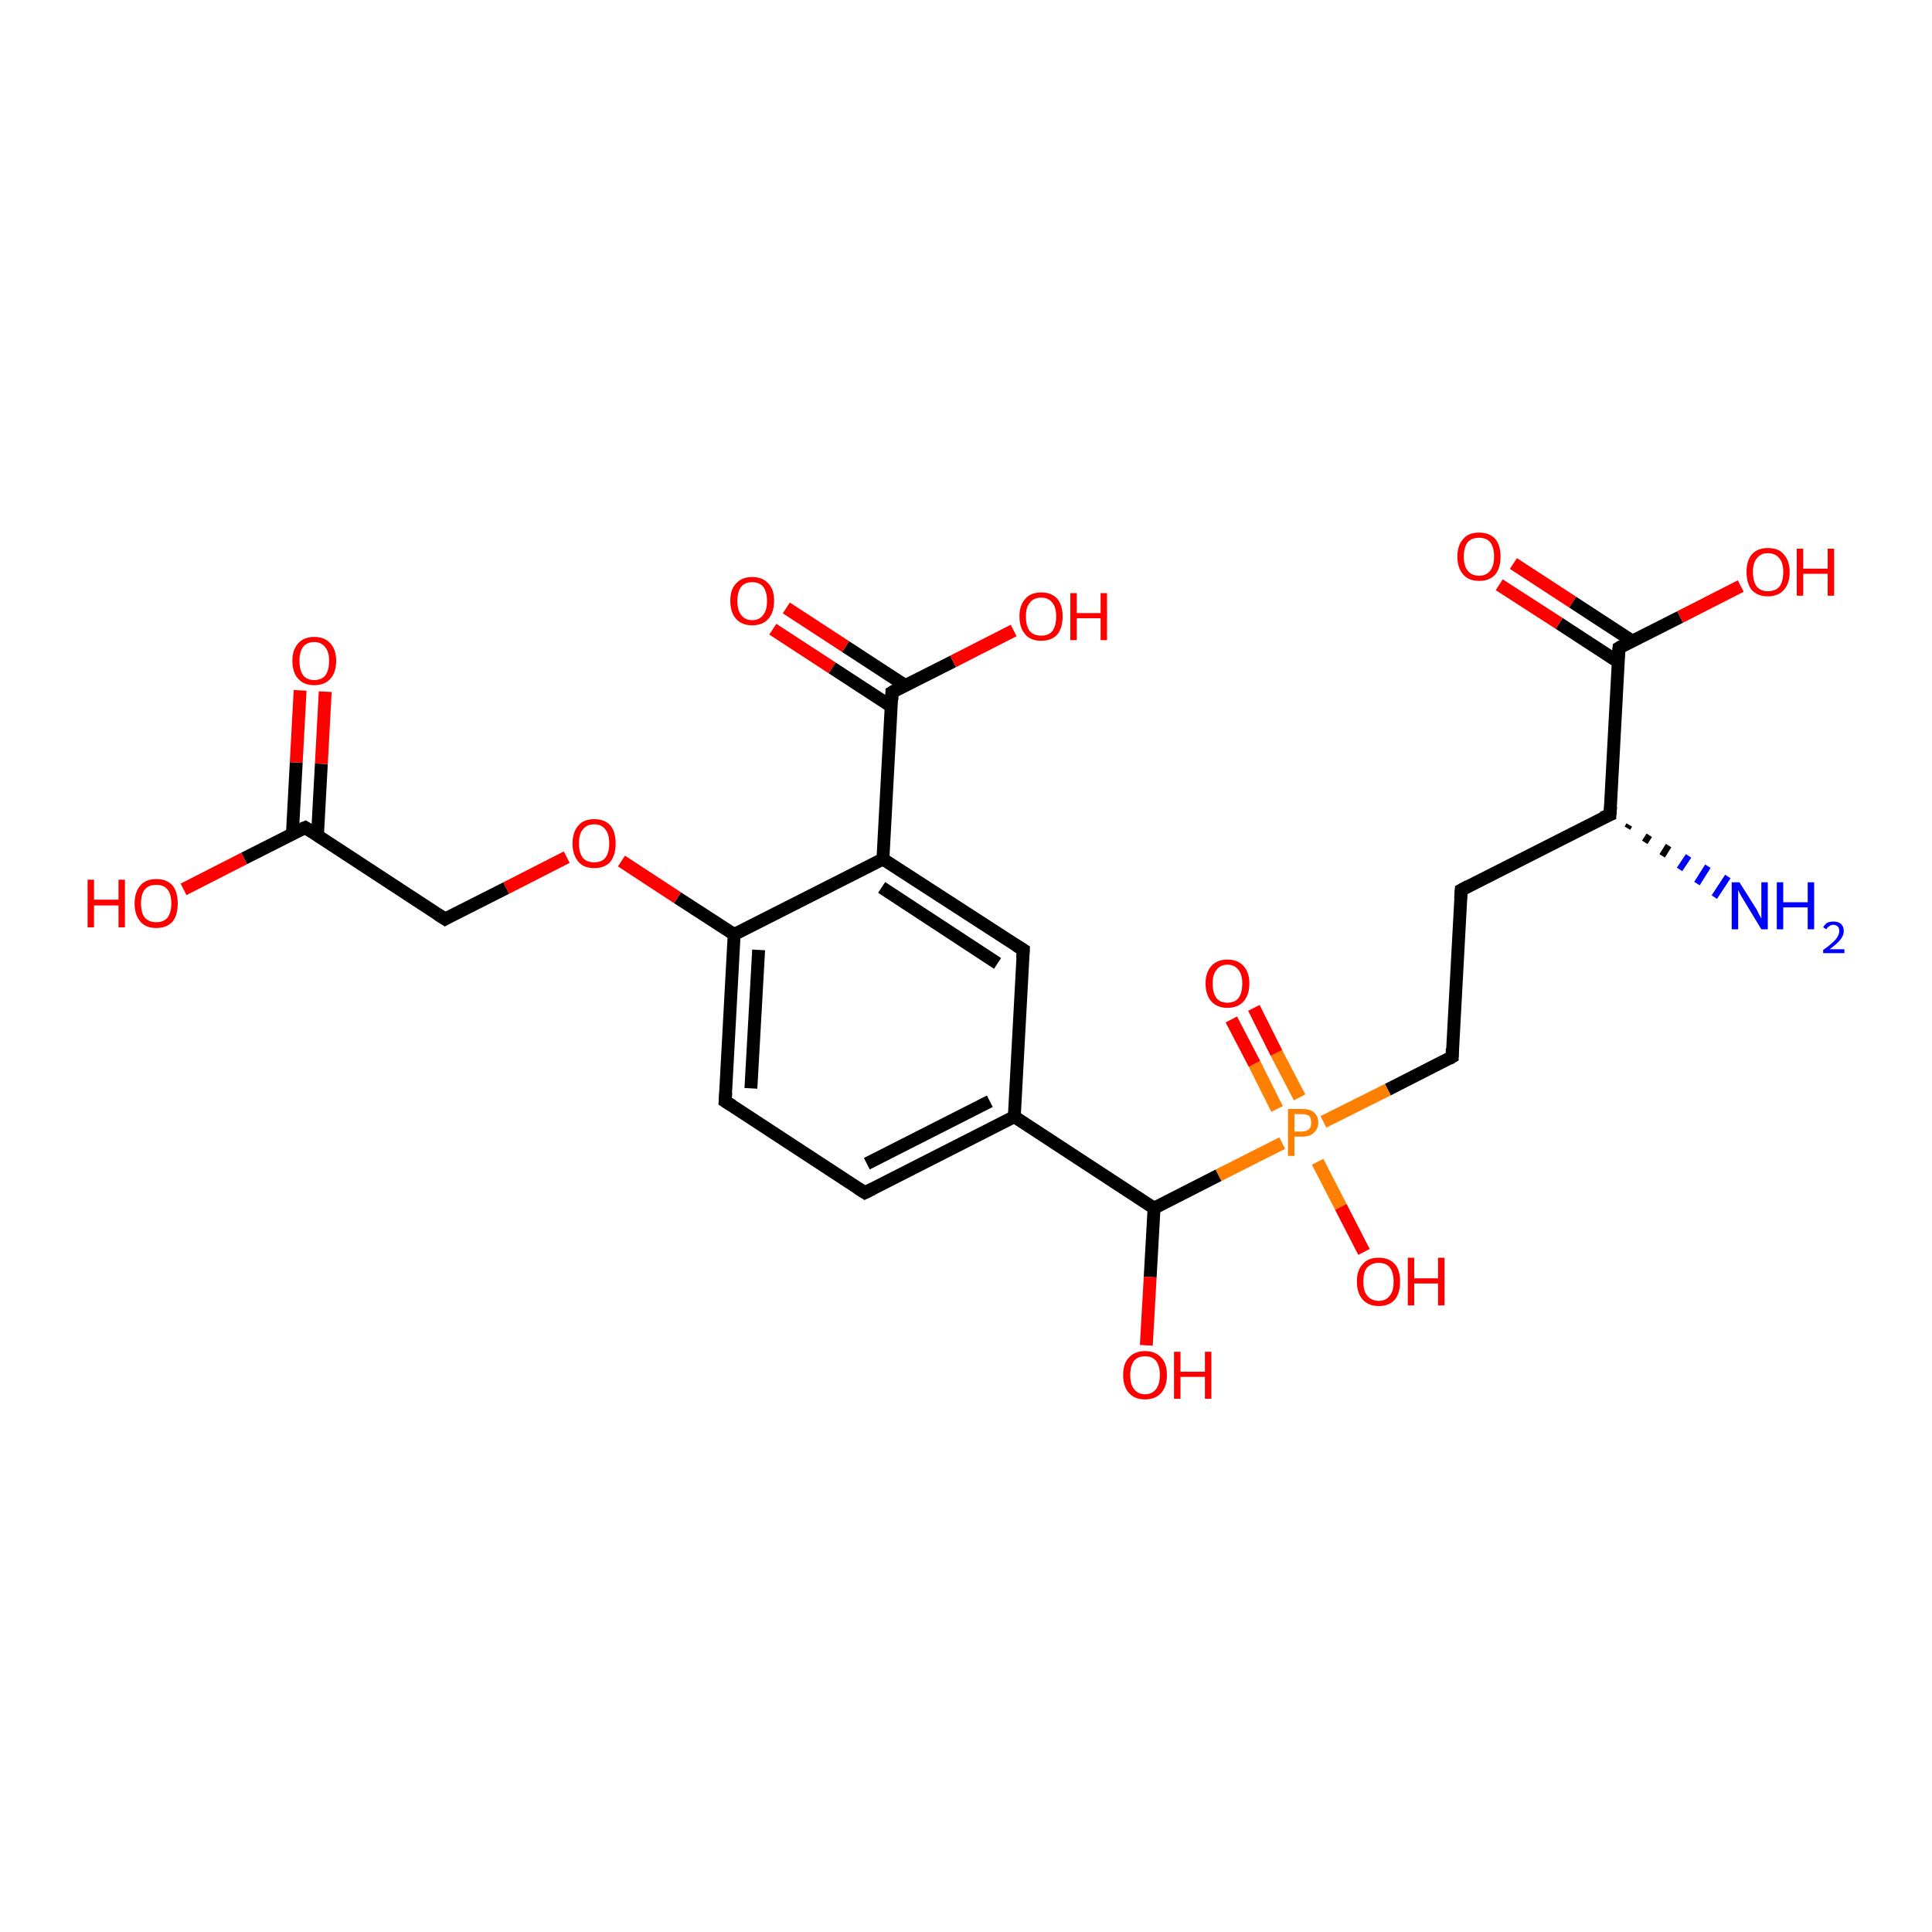 <?xml version='1.0' encoding='iso-8859-1'?>
<svg version='1.1' baseProfile='full'
              xmlns='http://www.w3.org/2000/svg'
                      xmlns:rdkit='http://www.rdkit.org/xml'
                      xmlns:xlink='http://www.w3.org/1999/xlink'
                  xml:space='preserve'
width='300px' height='300px' viewBox='0 0 300 300'>
<!-- END OF HEADER -->
<rect style='opacity:1.0;fill:#FFFFFF;stroke:none' width='300.0' height='300.0' x='0.0' y='0.0'> </rect>
<path class='bond-0 atom-1 atom-0' d='M 253.0,128.1 L 252.7,128.6' style='fill:none;fill-rule:evenodd;stroke:#000000;stroke-width:1.0px;stroke-linecap:butt;stroke-linejoin:miter;stroke-opacity:1' />
<path class='bond-0 atom-1 atom-0' d='M 256.1,129.7 L 255.4,130.8' style='fill:none;fill-rule:evenodd;stroke:#000000;stroke-width:1.0px;stroke-linecap:butt;stroke-linejoin:miter;stroke-opacity:1' />
<path class='bond-0 atom-1 atom-0' d='M 259.1,131.3 L 258.1,132.9' style='fill:none;fill-rule:evenodd;stroke:#000000;stroke-width:1.0px;stroke-linecap:butt;stroke-linejoin:miter;stroke-opacity:1' />
<path class='bond-0 atom-1 atom-0' d='M 262.2,132.9 L 260.8,135.0' style='fill:none;fill-rule:evenodd;stroke:#0000FF;stroke-width:1.0px;stroke-linecap:butt;stroke-linejoin:miter;stroke-opacity:1' />
<path class='bond-0 atom-1 atom-0' d='M 265.2,134.5 L 263.5,137.2' style='fill:none;fill-rule:evenodd;stroke:#0000FF;stroke-width:1.0px;stroke-linecap:butt;stroke-linejoin:miter;stroke-opacity:1' />
<path class='bond-0 atom-1 atom-0' d='M 268.3,136.1 L 266.2,139.3' style='fill:none;fill-rule:evenodd;stroke:#0000FF;stroke-width:1.0px;stroke-linecap:butt;stroke-linejoin:miter;stroke-opacity:1' />
<path class='bond-1 atom-1 atom-2' d='M 250.0,126.5 L 226.9,138.2' style='fill:none;fill-rule:evenodd;stroke:#000000;stroke-width:2.0px;stroke-linecap:butt;stroke-linejoin:miter;stroke-opacity:1' />
<path class='bond-2 atom-2 atom-3' d='M 226.9,138.2 L 225.5,164.1' style='fill:none;fill-rule:evenodd;stroke:#000000;stroke-width:2.0px;stroke-linecap:butt;stroke-linejoin:miter;stroke-opacity:1' />
<path class='bond-3 atom-3 atom-4' d='M 225.5,164.1 L 215.5,169.2' style='fill:none;fill-rule:evenodd;stroke:#000000;stroke-width:2.0px;stroke-linecap:butt;stroke-linejoin:miter;stroke-opacity:1' />
<path class='bond-3 atom-3 atom-4' d='M 215.5,169.2 L 205.5,174.2' style='fill:none;fill-rule:evenodd;stroke:#FF7F00;stroke-width:2.0px;stroke-linecap:butt;stroke-linejoin:miter;stroke-opacity:1' />
<path class='bond-4 atom-4 atom-5' d='M 204.6,180.4 L 208.2,187.4' style='fill:none;fill-rule:evenodd;stroke:#FF7F00;stroke-width:2.0px;stroke-linecap:butt;stroke-linejoin:miter;stroke-opacity:1' />
<path class='bond-4 atom-4 atom-5' d='M 208.2,187.4 L 211.8,194.4' style='fill:none;fill-rule:evenodd;stroke:#FF0000;stroke-width:2.0px;stroke-linecap:butt;stroke-linejoin:miter;stroke-opacity:1' />
<path class='bond-5 atom-4 atom-6' d='M 201.8,170.4 L 198.2,163.5' style='fill:none;fill-rule:evenodd;stroke:#FF7F00;stroke-width:2.0px;stroke-linecap:butt;stroke-linejoin:miter;stroke-opacity:1' />
<path class='bond-5 atom-4 atom-6' d='M 198.2,163.5 L 194.7,156.5' style='fill:none;fill-rule:evenodd;stroke:#FF0000;stroke-width:2.0px;stroke-linecap:butt;stroke-linejoin:miter;stroke-opacity:1' />
<path class='bond-5 atom-4 atom-6' d='M 198.3,172.2 L 194.8,165.2' style='fill:none;fill-rule:evenodd;stroke:#FF7F00;stroke-width:2.0px;stroke-linecap:butt;stroke-linejoin:miter;stroke-opacity:1' />
<path class='bond-5 atom-4 atom-6' d='M 194.8,165.2 L 191.2,158.3' style='fill:none;fill-rule:evenodd;stroke:#FF0000;stroke-width:2.0px;stroke-linecap:butt;stroke-linejoin:miter;stroke-opacity:1' />
<path class='bond-6 atom-4 atom-7' d='M 199.1,177.5 L 189.2,182.5' style='fill:none;fill-rule:evenodd;stroke:#FF7F00;stroke-width:2.0px;stroke-linecap:butt;stroke-linejoin:miter;stroke-opacity:1' />
<path class='bond-6 atom-4 atom-7' d='M 189.2,182.5 L 179.2,187.6' style='fill:none;fill-rule:evenodd;stroke:#000000;stroke-width:2.0px;stroke-linecap:butt;stroke-linejoin:miter;stroke-opacity:1' />
<path class='bond-7 atom-7 atom-8' d='M 179.2,187.6 L 178.6,198.3' style='fill:none;fill-rule:evenodd;stroke:#000000;stroke-width:2.0px;stroke-linecap:butt;stroke-linejoin:miter;stroke-opacity:1' />
<path class='bond-7 atom-7 atom-8' d='M 178.6,198.3 L 178.0,208.9' style='fill:none;fill-rule:evenodd;stroke:#FF0000;stroke-width:2.0px;stroke-linecap:butt;stroke-linejoin:miter;stroke-opacity:1' />
<path class='bond-8 atom-7 atom-9' d='M 179.2,187.6 L 157.5,173.4' style='fill:none;fill-rule:evenodd;stroke:#000000;stroke-width:2.0px;stroke-linecap:butt;stroke-linejoin:miter;stroke-opacity:1' />
<path class='bond-9 atom-9 atom-10' d='M 157.5,173.4 L 134.3,185.2' style='fill:none;fill-rule:evenodd;stroke:#000000;stroke-width:2.0px;stroke-linecap:butt;stroke-linejoin:miter;stroke-opacity:1' />
<path class='bond-9 atom-9 atom-10' d='M 153.7,171.0 L 134.6,180.7' style='fill:none;fill-rule:evenodd;stroke:#000000;stroke-width:2.0px;stroke-linecap:butt;stroke-linejoin:miter;stroke-opacity:1' />
<path class='bond-10 atom-10 atom-11' d='M 134.3,185.2 L 112.6,171.0' style='fill:none;fill-rule:evenodd;stroke:#000000;stroke-width:2.0px;stroke-linecap:butt;stroke-linejoin:miter;stroke-opacity:1' />
<path class='bond-11 atom-11 atom-12' d='M 112.6,171.0 L 114.0,145.1' style='fill:none;fill-rule:evenodd;stroke:#000000;stroke-width:2.0px;stroke-linecap:butt;stroke-linejoin:miter;stroke-opacity:1' />
<path class='bond-11 atom-11 atom-12' d='M 116.6,169.0 L 117.8,147.5' style='fill:none;fill-rule:evenodd;stroke:#000000;stroke-width:2.0px;stroke-linecap:butt;stroke-linejoin:miter;stroke-opacity:1' />
<path class='bond-12 atom-12 atom-13' d='M 114.0,145.1 L 105.2,139.4' style='fill:none;fill-rule:evenodd;stroke:#000000;stroke-width:2.0px;stroke-linecap:butt;stroke-linejoin:miter;stroke-opacity:1' />
<path class='bond-12 atom-12 atom-13' d='M 105.2,139.4 L 96.5,133.7' style='fill:none;fill-rule:evenodd;stroke:#FF0000;stroke-width:2.0px;stroke-linecap:butt;stroke-linejoin:miter;stroke-opacity:1' />
<path class='bond-13 atom-13 atom-14' d='M 88.0,133.1 L 78.6,137.9' style='fill:none;fill-rule:evenodd;stroke:#FF0000;stroke-width:2.0px;stroke-linecap:butt;stroke-linejoin:miter;stroke-opacity:1' />
<path class='bond-13 atom-13 atom-14' d='M 78.6,137.9 L 69.1,142.7' style='fill:none;fill-rule:evenodd;stroke:#000000;stroke-width:2.0px;stroke-linecap:butt;stroke-linejoin:miter;stroke-opacity:1' />
<path class='bond-14 atom-14 atom-15' d='M 69.1,142.7 L 47.4,128.5' style='fill:none;fill-rule:evenodd;stroke:#000000;stroke-width:2.0px;stroke-linecap:butt;stroke-linejoin:miter;stroke-opacity:1' />
<path class='bond-15 atom-15 atom-16' d='M 47.4,128.5 L 37.9,133.3' style='fill:none;fill-rule:evenodd;stroke:#000000;stroke-width:2.0px;stroke-linecap:butt;stroke-linejoin:miter;stroke-opacity:1' />
<path class='bond-15 atom-15 atom-16' d='M 37.9,133.3 L 28.5,138.1' style='fill:none;fill-rule:evenodd;stroke:#FF0000;stroke-width:2.0px;stroke-linecap:butt;stroke-linejoin:miter;stroke-opacity:1' />
<path class='bond-16 atom-15 atom-17' d='M 49.3,129.7 L 49.9,118.6' style='fill:none;fill-rule:evenodd;stroke:#000000;stroke-width:2.0px;stroke-linecap:butt;stroke-linejoin:miter;stroke-opacity:1' />
<path class='bond-16 atom-15 atom-17' d='M 49.9,118.6 L 50.5,107.4' style='fill:none;fill-rule:evenodd;stroke:#FF0000;stroke-width:2.0px;stroke-linecap:butt;stroke-linejoin:miter;stroke-opacity:1' />
<path class='bond-16 atom-15 atom-17' d='M 45.4,129.5 L 46.0,118.4' style='fill:none;fill-rule:evenodd;stroke:#000000;stroke-width:2.0px;stroke-linecap:butt;stroke-linejoin:miter;stroke-opacity:1' />
<path class='bond-16 atom-15 atom-17' d='M 46.0,118.4 L 46.6,107.2' style='fill:none;fill-rule:evenodd;stroke:#FF0000;stroke-width:2.0px;stroke-linecap:butt;stroke-linejoin:miter;stroke-opacity:1' />
<path class='bond-17 atom-12 atom-18' d='M 114.0,145.1 L 137.1,133.4' style='fill:none;fill-rule:evenodd;stroke:#000000;stroke-width:2.0px;stroke-linecap:butt;stroke-linejoin:miter;stroke-opacity:1' />
<path class='bond-18 atom-18 atom-19' d='M 137.1,133.4 L 158.9,147.5' style='fill:none;fill-rule:evenodd;stroke:#000000;stroke-width:2.0px;stroke-linecap:butt;stroke-linejoin:miter;stroke-opacity:1' />
<path class='bond-18 atom-18 atom-19' d='M 136.9,137.8 L 154.9,149.6' style='fill:none;fill-rule:evenodd;stroke:#000000;stroke-width:2.0px;stroke-linecap:butt;stroke-linejoin:miter;stroke-opacity:1' />
<path class='bond-19 atom-18 atom-20' d='M 137.1,133.4 L 138.5,107.5' style='fill:none;fill-rule:evenodd;stroke:#000000;stroke-width:2.0px;stroke-linecap:butt;stroke-linejoin:miter;stroke-opacity:1' />
<path class='bond-20 atom-20 atom-21' d='M 138.5,107.5 L 148.0,102.7' style='fill:none;fill-rule:evenodd;stroke:#000000;stroke-width:2.0px;stroke-linecap:butt;stroke-linejoin:miter;stroke-opacity:1' />
<path class='bond-20 atom-20 atom-21' d='M 148.0,102.7 L 157.4,97.9' style='fill:none;fill-rule:evenodd;stroke:#FF0000;stroke-width:2.0px;stroke-linecap:butt;stroke-linejoin:miter;stroke-opacity:1' />
<path class='bond-21 atom-20 atom-22' d='M 140.5,106.4 L 131.3,100.4' style='fill:none;fill-rule:evenodd;stroke:#000000;stroke-width:2.0px;stroke-linecap:butt;stroke-linejoin:miter;stroke-opacity:1' />
<path class='bond-21 atom-20 atom-22' d='M 131.3,100.4 L 122.1,94.4' style='fill:none;fill-rule:evenodd;stroke:#FF0000;stroke-width:2.0px;stroke-linecap:butt;stroke-linejoin:miter;stroke-opacity:1' />
<path class='bond-21 atom-20 atom-22' d='M 138.4,109.7 L 129.2,103.7' style='fill:none;fill-rule:evenodd;stroke:#000000;stroke-width:2.0px;stroke-linecap:butt;stroke-linejoin:miter;stroke-opacity:1' />
<path class='bond-21 atom-20 atom-22' d='M 129.2,103.7 L 120.0,97.7' style='fill:none;fill-rule:evenodd;stroke:#FF0000;stroke-width:2.0px;stroke-linecap:butt;stroke-linejoin:miter;stroke-opacity:1' />
<path class='bond-22 atom-1 atom-23' d='M 250.0,126.5 L 251.4,100.6' style='fill:none;fill-rule:evenodd;stroke:#000000;stroke-width:2.0px;stroke-linecap:butt;stroke-linejoin:miter;stroke-opacity:1' />
<path class='bond-23 atom-23 atom-24' d='M 251.4,100.6 L 260.9,95.8' style='fill:none;fill-rule:evenodd;stroke:#000000;stroke-width:2.0px;stroke-linecap:butt;stroke-linejoin:miter;stroke-opacity:1' />
<path class='bond-23 atom-23 atom-24' d='M 260.9,95.8 L 270.3,91.0' style='fill:none;fill-rule:evenodd;stroke:#FF0000;stroke-width:2.0px;stroke-linecap:butt;stroke-linejoin:miter;stroke-opacity:1' />
<path class='bond-24 atom-23 atom-25' d='M 253.4,99.5 L 244.2,93.5' style='fill:none;fill-rule:evenodd;stroke:#000000;stroke-width:2.0px;stroke-linecap:butt;stroke-linejoin:miter;stroke-opacity:1' />
<path class='bond-24 atom-23 atom-25' d='M 244.2,93.5 L 235.0,87.5' style='fill:none;fill-rule:evenodd;stroke:#FF0000;stroke-width:2.0px;stroke-linecap:butt;stroke-linejoin:miter;stroke-opacity:1' />
<path class='bond-24 atom-23 atom-25' d='M 251.3,102.8 L 242.1,96.8' style='fill:none;fill-rule:evenodd;stroke:#000000;stroke-width:2.0px;stroke-linecap:butt;stroke-linejoin:miter;stroke-opacity:1' />
<path class='bond-24 atom-23 atom-25' d='M 242.1,96.8 L 232.8,90.8' style='fill:none;fill-rule:evenodd;stroke:#FF0000;stroke-width:2.0px;stroke-linecap:butt;stroke-linejoin:miter;stroke-opacity:1' />
<path class='bond-25 atom-19 atom-9' d='M 158.9,147.5 L 157.5,173.4' style='fill:none;fill-rule:evenodd;stroke:#000000;stroke-width:2.0px;stroke-linecap:butt;stroke-linejoin:miter;stroke-opacity:1' />
<path d='M 248.8,127.0 L 250.0,126.5 L 250.1,125.2' style='fill:none;stroke:#000000;stroke-width:2.0px;stroke-linecap:butt;stroke-linejoin:miter;stroke-opacity:1;' />
<path d='M 228.0,137.6 L 226.9,138.2 L 226.8,139.5' style='fill:none;stroke:#000000;stroke-width:2.0px;stroke-linecap:butt;stroke-linejoin:miter;stroke-opacity:1;' />
<path d='M 225.5,162.8 L 225.5,164.1 L 225.0,164.4' style='fill:none;stroke:#000000;stroke-width:2.0px;stroke-linecap:butt;stroke-linejoin:miter;stroke-opacity:1;' />
<path d='M 135.5,184.6 L 134.3,185.2 L 133.2,184.5' style='fill:none;stroke:#000000;stroke-width:2.0px;stroke-linecap:butt;stroke-linejoin:miter;stroke-opacity:1;' />
<path d='M 113.7,171.7 L 112.6,171.0 L 112.7,169.7' style='fill:none;stroke:#000000;stroke-width:2.0px;stroke-linecap:butt;stroke-linejoin:miter;stroke-opacity:1;' />
<path d='M 69.6,142.4 L 69.1,142.7 L 68.0,142.0' style='fill:none;stroke:#000000;stroke-width:2.0px;stroke-linecap:butt;stroke-linejoin:miter;stroke-opacity:1;' />
<path d='M 48.5,129.2 L 47.4,128.5 L 46.9,128.7' style='fill:none;stroke:#000000;stroke-width:2.0px;stroke-linecap:butt;stroke-linejoin:miter;stroke-opacity:1;' />
<path d='M 157.8,146.8 L 158.9,147.5 L 158.8,148.8' style='fill:none;stroke:#000000;stroke-width:2.0px;stroke-linecap:butt;stroke-linejoin:miter;stroke-opacity:1;' />
<path d='M 138.5,108.7 L 138.5,107.5 L 139.0,107.2' style='fill:none;stroke:#000000;stroke-width:2.0px;stroke-linecap:butt;stroke-linejoin:miter;stroke-opacity:1;' />
<path d='M 251.3,101.9 L 251.4,100.6 L 251.9,100.3' style='fill:none;stroke:#000000;stroke-width:2.0px;stroke-linecap:butt;stroke-linejoin:miter;stroke-opacity:1;' />
<path class='atom-0' d='M 270.1 137.0
L 272.5 140.8
Q 272.8 141.2, 273.1 141.9
Q 273.5 142.6, 273.5 142.7
L 273.5 137.0
L 274.5 137.0
L 274.5 144.3
L 273.5 144.3
L 270.9 140.0
Q 270.6 139.5, 270.3 139.0
Q 270.0 138.4, 269.9 138.2
L 269.9 144.3
L 268.9 144.3
L 268.9 137.0
L 270.1 137.0
' fill='#0000FF'/>
<path class='atom-0' d='M 275.9 137.0
L 276.9 137.0
L 276.9 140.1
L 280.7 140.1
L 280.7 137.0
L 281.7 137.0
L 281.7 144.3
L 280.7 144.3
L 280.7 140.9
L 276.9 140.9
L 276.9 144.3
L 275.9 144.3
L 275.9 137.0
' fill='#0000FF'/>
<path class='atom-0' d='M 283.1 144.0
Q 283.3 143.6, 283.7 143.3
Q 284.1 143.1, 284.7 143.1
Q 285.5 143.1, 285.9 143.5
Q 286.3 143.9, 286.3 144.6
Q 286.3 145.3, 285.7 146.0
Q 285.2 146.6, 284.1 147.4
L 286.4 147.4
L 286.4 148.0
L 283.1 148.0
L 283.1 147.5
Q 284.0 146.9, 284.5 146.4
Q 285.1 145.9, 285.3 145.5
Q 285.6 145.0, 285.6 144.6
Q 285.6 144.1, 285.4 143.9
Q 285.1 143.6, 284.7 143.6
Q 284.3 143.6, 284.1 143.8
Q 283.8 143.9, 283.6 144.3
L 283.1 144.0
' fill='#0000FF'/>
<path class='atom-4' d='M 202.2 172.2
Q 203.4 172.2, 204.0 172.7
Q 204.7 173.3, 204.7 174.3
Q 204.7 175.3, 204.0 175.9
Q 203.4 176.5, 202.2 176.5
L 201.0 176.5
L 201.0 179.5
L 200.0 179.5
L 200.0 172.2
L 202.2 172.2
M 202.2 175.7
Q 202.9 175.7, 203.3 175.3
Q 203.6 175.0, 203.6 174.3
Q 203.6 173.7, 203.3 173.3
Q 202.9 173.0, 202.2 173.0
L 201.0 173.0
L 201.0 175.7
L 202.2 175.7
' fill='#FF7F00'/>
<path class='atom-5' d='M 210.7 199.0
Q 210.7 197.2, 211.6 196.3
Q 212.4 195.3, 214.1 195.3
Q 215.7 195.3, 216.6 196.3
Q 217.4 197.2, 217.4 199.0
Q 217.4 200.8, 216.6 201.8
Q 215.7 202.8, 214.1 202.8
Q 212.5 202.8, 211.6 201.8
Q 210.7 200.8, 210.7 199.0
M 214.1 202.0
Q 215.2 202.0, 215.8 201.2
Q 216.4 200.5, 216.4 199.0
Q 216.4 197.6, 215.8 196.8
Q 215.2 196.1, 214.1 196.1
Q 213.0 196.1, 212.3 196.8
Q 211.7 197.5, 211.7 199.0
Q 211.7 200.5, 212.3 201.2
Q 213.0 202.0, 214.1 202.0
' fill='#FF0000'/>
<path class='atom-5' d='M 218.6 195.3
L 219.6 195.3
L 219.6 198.5
L 223.3 198.5
L 223.3 195.3
L 224.3 195.3
L 224.3 202.7
L 223.3 202.7
L 223.3 199.3
L 219.6 199.3
L 219.6 202.7
L 218.6 202.7
L 218.6 195.3
' fill='#FF0000'/>
<path class='atom-6' d='M 187.2 152.7
Q 187.2 151.0, 188.1 150.0
Q 189.0 149.0, 190.6 149.0
Q 192.2 149.0, 193.1 150.0
Q 194.0 151.0, 194.0 152.7
Q 194.0 154.5, 193.1 155.5
Q 192.2 156.5, 190.6 156.5
Q 189.0 156.5, 188.1 155.5
Q 187.2 154.5, 187.2 152.7
M 190.6 155.7
Q 191.7 155.7, 192.3 155.0
Q 192.9 154.2, 192.9 152.7
Q 192.9 151.3, 192.3 150.6
Q 191.7 149.8, 190.6 149.8
Q 189.5 149.8, 188.9 150.6
Q 188.3 151.3, 188.3 152.7
Q 188.3 154.2, 188.9 155.0
Q 189.5 155.7, 190.6 155.7
' fill='#FF0000'/>
<path class='atom-8' d='M 174.4 213.5
Q 174.4 211.7, 175.3 210.8
Q 176.2 209.8, 177.8 209.8
Q 179.4 209.8, 180.3 210.8
Q 181.2 211.7, 181.2 213.5
Q 181.2 215.3, 180.3 216.3
Q 179.4 217.3, 177.8 217.3
Q 176.2 217.3, 175.3 216.3
Q 174.4 215.3, 174.4 213.5
M 177.8 216.5
Q 178.9 216.5, 179.5 215.7
Q 180.1 215.0, 180.1 213.5
Q 180.1 212.1, 179.5 211.3
Q 178.9 210.6, 177.8 210.6
Q 176.7 210.6, 176.1 211.3
Q 175.5 212.1, 175.5 213.5
Q 175.5 215.0, 176.1 215.7
Q 176.7 216.5, 177.8 216.5
' fill='#FF0000'/>
<path class='atom-8' d='M 182.3 209.9
L 183.3 209.9
L 183.3 213.0
L 187.1 213.0
L 187.1 209.9
L 188.1 209.9
L 188.1 217.2
L 187.1 217.2
L 187.1 213.8
L 183.3 213.8
L 183.3 217.2
L 182.3 217.2
L 182.3 209.9
' fill='#FF0000'/>
<path class='atom-13' d='M 88.9 131.0
Q 88.9 129.2, 89.8 128.2
Q 90.6 127.2, 92.3 127.2
Q 93.9 127.2, 94.8 128.2
Q 95.6 129.2, 95.6 131.0
Q 95.6 132.7, 94.8 133.8
Q 93.9 134.8, 92.3 134.8
Q 90.6 134.8, 89.8 133.8
Q 88.9 132.7, 88.9 131.0
M 92.3 133.9
Q 93.4 133.9, 94.0 133.2
Q 94.6 132.4, 94.6 131.0
Q 94.6 129.5, 94.0 128.8
Q 93.4 128.0, 92.3 128.0
Q 91.1 128.0, 90.5 128.8
Q 89.9 129.5, 89.9 131.0
Q 89.9 132.4, 90.5 133.2
Q 91.1 133.9, 92.3 133.9
' fill='#FF0000'/>
<path class='atom-16' d='M 13.6 136.6
L 14.6 136.6
L 14.6 139.7
L 18.4 139.7
L 18.4 136.6
L 19.4 136.6
L 19.4 144.0
L 18.4 144.0
L 18.4 140.6
L 14.6 140.6
L 14.6 144.0
L 13.6 144.0
L 13.6 136.6
' fill='#FF0000'/>
<path class='atom-16' d='M 20.9 140.3
Q 20.9 138.5, 21.8 137.5
Q 22.6 136.5, 24.3 136.5
Q 25.9 136.5, 26.8 137.5
Q 27.6 138.5, 27.6 140.3
Q 27.6 142.1, 26.8 143.1
Q 25.9 144.1, 24.3 144.1
Q 22.6 144.1, 21.8 143.1
Q 20.9 142.1, 20.9 140.3
M 24.3 143.2
Q 25.4 143.2, 26.0 142.5
Q 26.6 141.7, 26.6 140.3
Q 26.6 138.8, 26.0 138.1
Q 25.4 137.4, 24.3 137.4
Q 23.1 137.4, 22.5 138.1
Q 21.9 138.8, 21.9 140.3
Q 21.9 141.8, 22.5 142.5
Q 23.1 143.2, 24.3 143.2
' fill='#FF0000'/>
<path class='atom-17' d='M 45.4 102.6
Q 45.4 100.9, 46.3 99.9
Q 47.2 98.9, 48.8 98.9
Q 50.4 98.9, 51.3 99.9
Q 52.2 100.9, 52.2 102.6
Q 52.2 104.4, 51.3 105.4
Q 50.4 106.4, 48.8 106.4
Q 47.2 106.4, 46.3 105.4
Q 45.4 104.4, 45.4 102.6
M 48.8 105.6
Q 49.9 105.6, 50.5 104.9
Q 51.1 104.1, 51.1 102.6
Q 51.1 101.2, 50.5 100.5
Q 49.9 99.7, 48.8 99.7
Q 47.7 99.7, 47.1 100.4
Q 46.5 101.2, 46.5 102.6
Q 46.5 104.1, 47.1 104.9
Q 47.7 105.6, 48.8 105.6
' fill='#FF0000'/>
<path class='atom-21' d='M 158.3 95.7
Q 158.3 94.0, 159.2 93.0
Q 160.0 92.0, 161.7 92.0
Q 163.3 92.0, 164.2 93.0
Q 165.0 94.0, 165.0 95.7
Q 165.0 97.5, 164.2 98.5
Q 163.3 99.5, 161.7 99.5
Q 160.0 99.5, 159.2 98.5
Q 158.3 97.5, 158.3 95.7
M 161.7 98.7
Q 162.8 98.7, 163.4 98.0
Q 164.0 97.2, 164.0 95.7
Q 164.0 94.3, 163.4 93.6
Q 162.8 92.8, 161.7 92.8
Q 160.5 92.8, 159.9 93.6
Q 159.3 94.3, 159.3 95.7
Q 159.3 97.2, 159.9 98.0
Q 160.5 98.7, 161.7 98.7
' fill='#FF0000'/>
<path class='atom-21' d='M 166.2 92.1
L 167.2 92.1
L 167.2 95.2
L 170.9 95.2
L 170.9 92.1
L 171.9 92.1
L 171.9 99.4
L 170.9 99.4
L 170.9 96.0
L 167.2 96.0
L 167.2 99.4
L 166.2 99.4
L 166.2 92.1
' fill='#FF0000'/>
<path class='atom-22' d='M 113.4 93.3
Q 113.4 91.5, 114.3 90.6
Q 115.2 89.6, 116.8 89.6
Q 118.4 89.6, 119.3 90.6
Q 120.2 91.5, 120.2 93.3
Q 120.2 95.1, 119.3 96.1
Q 118.4 97.1, 116.8 97.1
Q 115.2 97.1, 114.3 96.1
Q 113.4 95.1, 113.4 93.3
M 116.8 96.3
Q 117.9 96.3, 118.5 95.5
Q 119.1 94.8, 119.1 93.3
Q 119.1 91.9, 118.5 91.1
Q 117.9 90.4, 116.8 90.4
Q 115.7 90.4, 115.1 91.1
Q 114.5 91.9, 114.5 93.3
Q 114.5 94.8, 115.1 95.5
Q 115.7 96.3, 116.8 96.3
' fill='#FF0000'/>
<path class='atom-24' d='M 271.2 88.8
Q 271.2 87.1, 272.0 86.1
Q 272.9 85.1, 274.5 85.1
Q 276.2 85.1, 277.0 86.1
Q 277.9 87.1, 277.9 88.8
Q 277.9 90.6, 277.0 91.6
Q 276.1 92.6, 274.5 92.6
Q 272.9 92.6, 272.0 91.6
Q 271.2 90.6, 271.2 88.8
M 274.5 91.8
Q 275.7 91.8, 276.3 91.1
Q 276.9 90.3, 276.9 88.8
Q 276.9 87.4, 276.3 86.7
Q 275.7 85.9, 274.5 85.9
Q 273.4 85.9, 272.8 86.7
Q 272.2 87.4, 272.2 88.8
Q 272.2 90.3, 272.8 91.1
Q 273.4 91.8, 274.5 91.8
' fill='#FF0000'/>
<path class='atom-24' d='M 279.0 85.2
L 280.0 85.2
L 280.0 88.3
L 283.8 88.3
L 283.8 85.2
L 284.8 85.2
L 284.8 92.5
L 283.8 92.5
L 283.8 89.1
L 280.0 89.1
L 280.0 92.5
L 279.0 92.5
L 279.0 85.2
' fill='#FF0000'/>
<path class='atom-25' d='M 226.3 86.4
Q 226.3 84.7, 227.2 83.7
Q 228.0 82.7, 229.7 82.7
Q 231.3 82.7, 232.2 83.7
Q 233.0 84.7, 233.0 86.4
Q 233.0 88.2, 232.2 89.2
Q 231.3 90.2, 229.7 90.2
Q 228.0 90.2, 227.2 89.2
Q 226.3 88.2, 226.3 86.4
M 229.7 89.4
Q 230.8 89.4, 231.4 88.6
Q 232.0 87.9, 232.0 86.4
Q 232.0 85.0, 231.4 84.2
Q 230.8 83.5, 229.7 83.5
Q 228.5 83.5, 227.9 84.2
Q 227.3 85.0, 227.3 86.4
Q 227.3 87.9, 227.9 88.6
Q 228.5 89.4, 229.7 89.4
' fill='#FF0000'/>
</svg>
